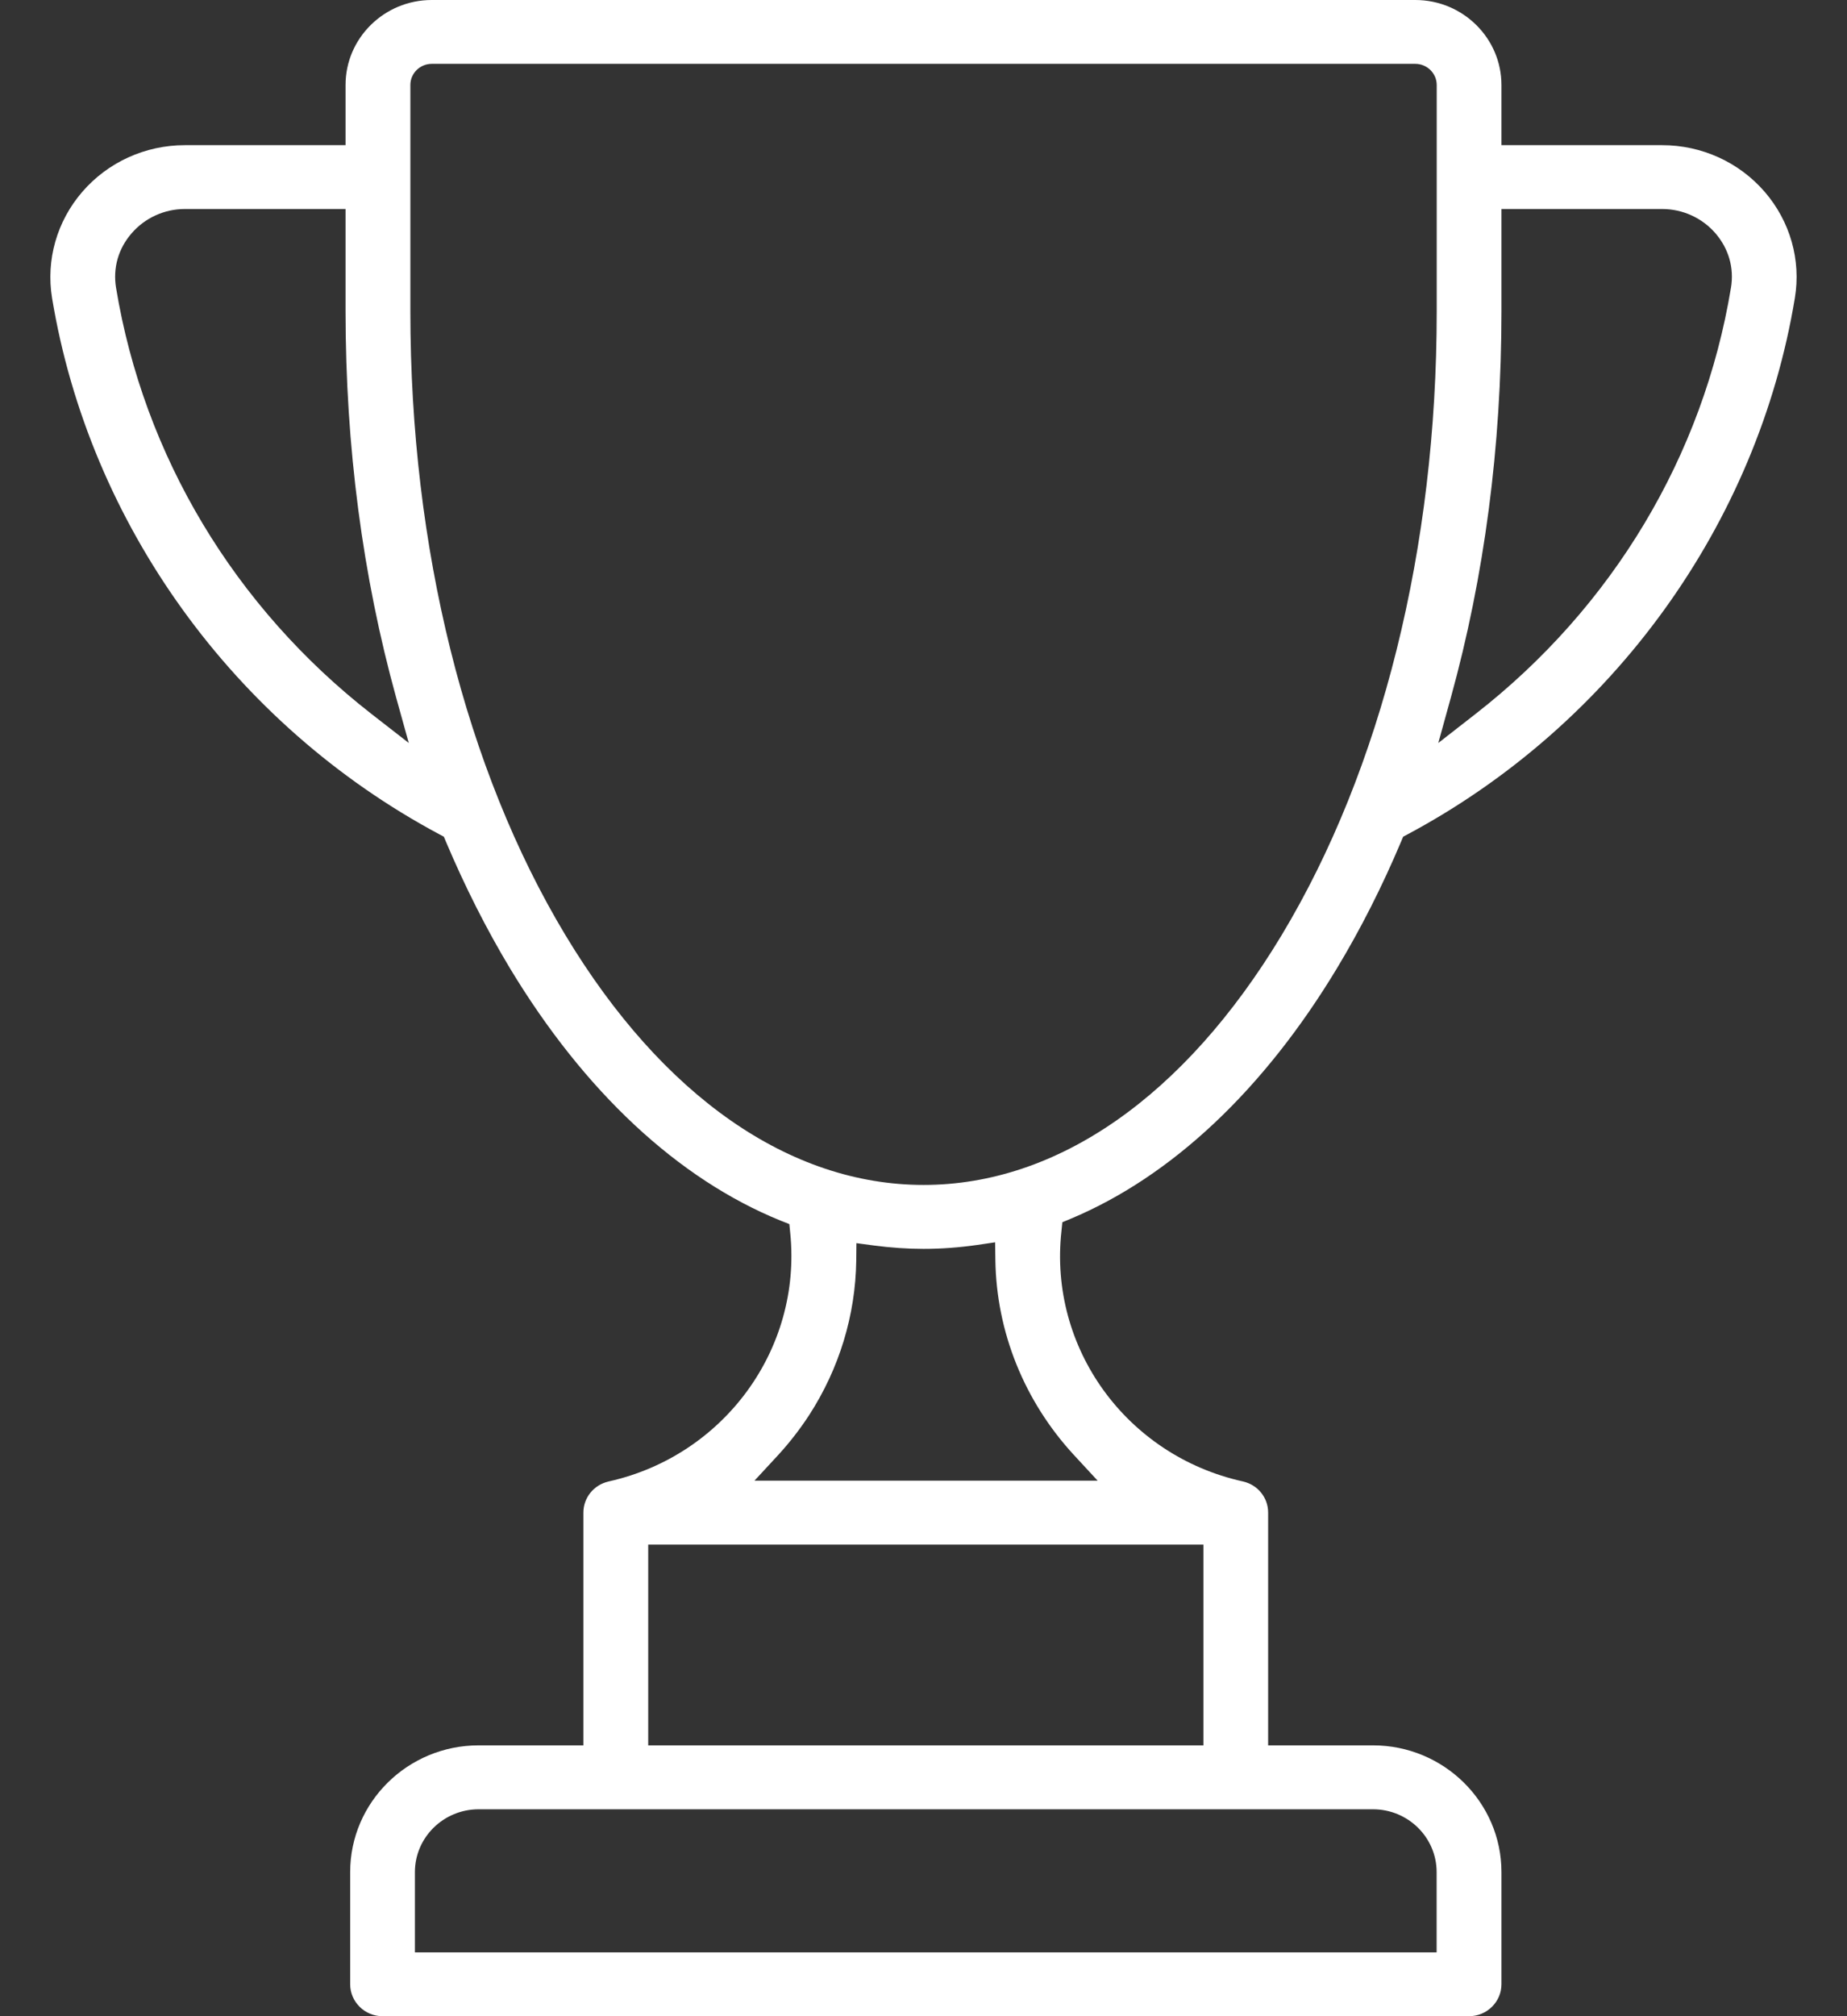 <svg xmlns="http://www.w3.org/2000/svg" fill="none" viewBox="0 0 22 24" height="24" width="22">
<rect x="0" y="0" width="22" height="24" fill="#333333" stroke="none"/>
<g clip-path="url(#clip0_2135_373)" id="Layer_1">
<path fill="white" d="M21.021 2.285C20.716 1.931 20.27 1.728 19.798 1.728H17.884V1.012C17.884 0.454 17.424 0 16.858 0H5.142C4.577 0 4.116 0.454 4.116 1.011V1.728H2.202C1.73 1.728 1.284 1.931 0.979 2.285C0.677 2.635 0.546 3.095 0.62 3.547C1.065 6.237 2.787 8.623 5.229 9.929L5.287 9.96L5.312 10.02C5.538 10.554 5.794 11.06 6.073 11.524C6.961 12.995 8.076 14.034 9.298 14.53L9.402 14.571L9.413 14.681C9.551 16.058 8.625 17.325 7.257 17.633C7.253 17.634 7.249 17.635 7.245 17.636C7.071 17.677 6.949 17.829 6.949 18.005V20.776H5.701C4.857 20.776 4.171 21.453 4.171 22.284V23.62C4.171 23.829 4.344 24 4.556 24H17.498C17.711 24 17.884 23.829 17.884 23.62V22.284C17.884 21.453 17.197 20.776 16.354 20.776H15.105V18.005C15.105 17.828 14.983 17.676 14.807 17.635C14.804 17.635 14.801 17.634 14.798 17.633C13.416 17.324 12.49 16.045 12.643 14.656L12.654 14.549L12.755 14.507C13.956 14.004 15.053 12.972 15.926 11.524C16.206 11.06 16.462 10.555 16.688 10.02L16.713 9.96L16.771 9.929C19.212 8.623 20.935 6.237 21.379 3.547C21.454 3.095 21.323 2.636 21.021 2.285L21.021 2.285ZM4.424 8.498C2.793 7.227 1.712 5.426 1.382 3.424C1.344 3.19 1.409 2.96 1.567 2.778C1.726 2.594 1.957 2.488 2.202 2.488H4.116V3.709C4.116 5.314 4.319 6.86 4.719 8.305L4.869 8.844L4.424 8.498V8.498ZM16.354 21.537C16.772 21.537 17.112 21.872 17.112 22.285V23.24H4.942V22.285C4.942 21.872 5.283 21.537 5.701 21.537H16.354ZM14.334 18.386V20.776H7.721V18.386H14.334ZM12.79 17.318L13.074 17.625H8.987L9.271 17.318C9.405 17.172 9.529 17.012 9.638 16.845C9.996 16.292 10.19 15.656 10.199 15.005L10.201 14.798L10.41 14.826C10.609 14.852 10.808 14.866 11 14.866C11.211 14.866 11.427 14.85 11.642 14.819L11.853 14.788L11.856 14.998C11.868 15.854 12.2 16.678 12.79 17.318H12.79ZM17.113 3.709C17.113 6.52 16.456 9.157 15.264 11.135C14.109 13.05 12.595 14.105 11.001 14.105C9.407 14.105 7.892 13.05 6.737 11.135C5.545 9.157 4.888 6.52 4.888 3.709V1.011C4.888 0.873 5.002 0.76 5.143 0.76H16.858C16.998 0.76 17.113 0.873 17.113 1.011V3.709ZM20.618 3.424C20.288 5.425 19.208 7.227 17.576 8.498L17.132 8.844L17.281 8.305C17.681 6.86 17.884 5.314 17.884 3.71V2.488H19.798C20.043 2.488 20.275 2.594 20.434 2.778C20.591 2.961 20.657 3.19 20.618 3.425V3.424Z" id="Vector"></path>
</g>
<defs>
<clipPath id="clip0_2135_373">
<rect transform="translate(0.6)" fill="white" height="24" width="20.8"></rect>
</clipPath>
</defs>
</svg>
